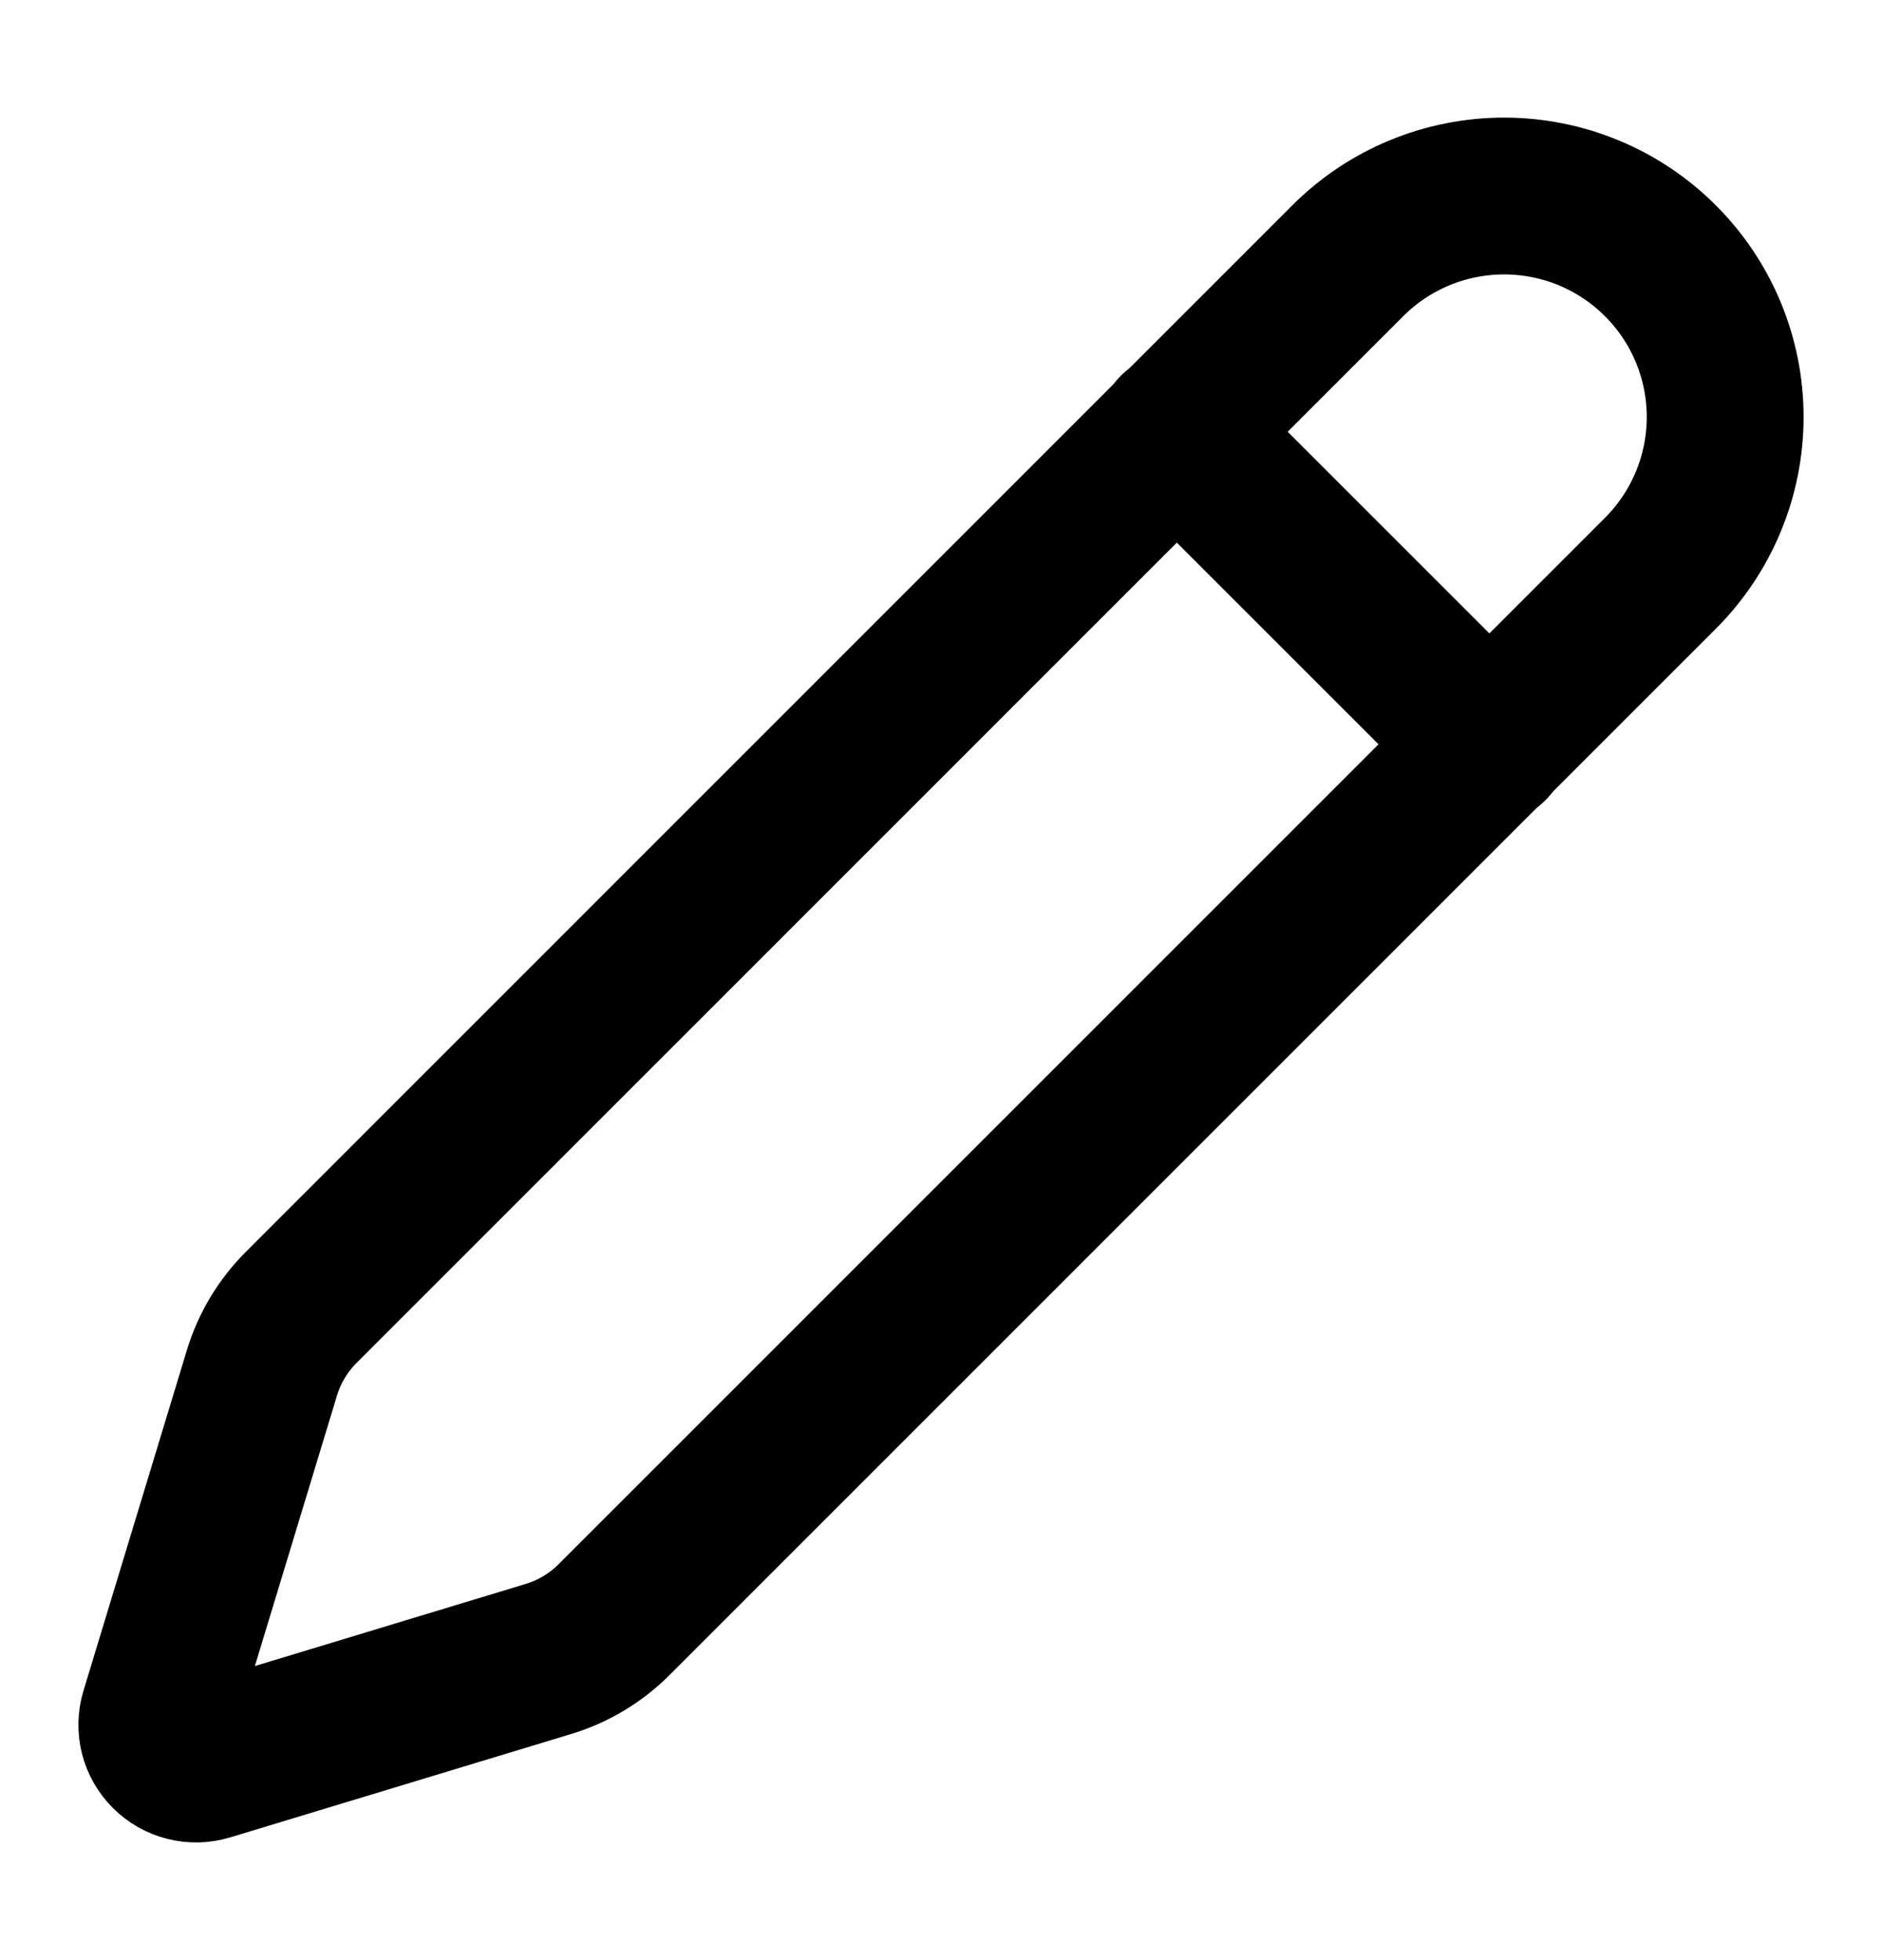 <svg width="24" height="25" viewBox="0 0 24 25" fill="none" xmlns="http://www.w3.org/2000/svg">
<path d="M21.174 7.312C21.703 6.783 22 6.066 22 5.319C22 4.571 21.703 3.854 21.174 3.326C20.646 2.797 19.929 2.5 19.181 2.5C18.434 2.5 17.717 2.796 17.188 3.325L3.842 16.674C3.61 16.905 3.438 17.191 3.342 17.504L2.021 21.856C1.995 21.942 1.993 22.034 2.015 22.122C2.037 22.209 2.083 22.289 2.147 22.353C2.211 22.417 2.291 22.462 2.378 22.484C2.466 22.506 2.557 22.504 2.644 22.478L6.997 21.158C7.31 21.063 7.595 20.892 7.827 20.661L21.174 7.312Z" stroke="black" stroke-width="2" stroke-linecap="round" stroke-linejoin="round"/>
<path d="M15 5.5L19 9.5" stroke="black" stroke-width="2" stroke-linecap="round" stroke-linejoin="round"/>
</svg>
